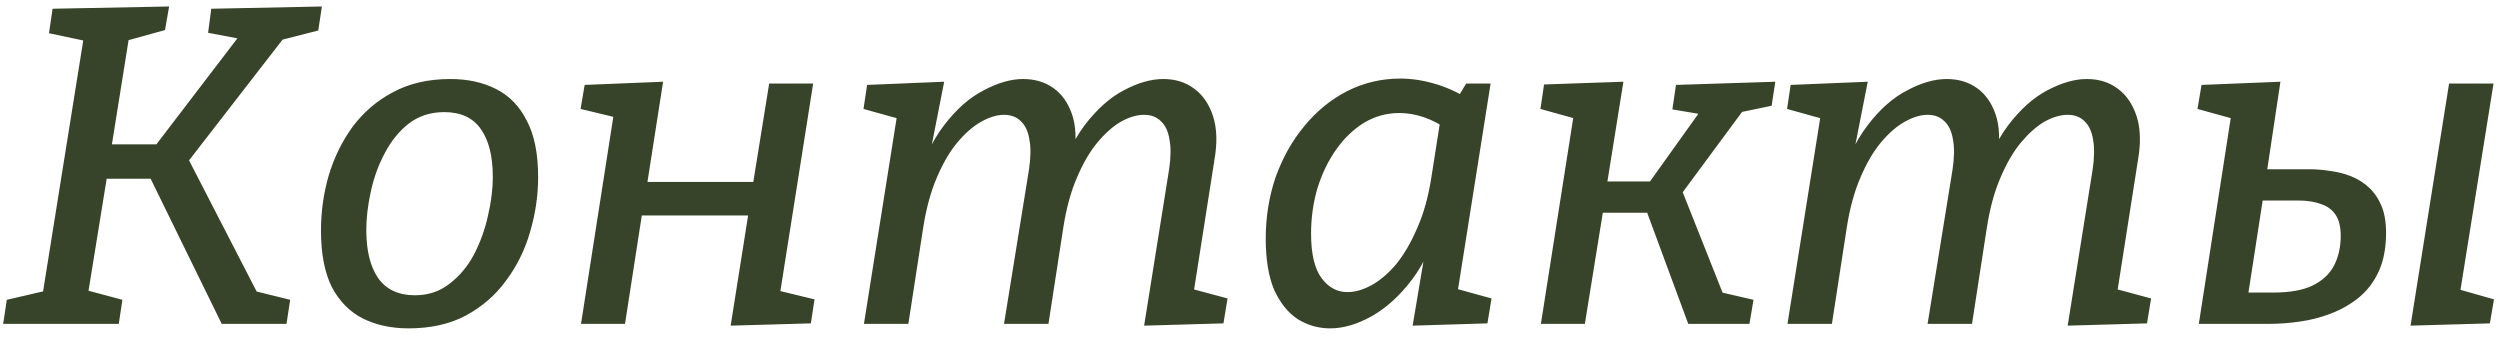 <?xml version="1.0" encoding="UTF-8"?> <svg xmlns="http://www.w3.org/2000/svg" width="193" height="26" viewBox="0 0 193 26" fill="none"><path d="M20.125 23.11L19.285 22.375L22.4 23.145L22.12 25H17.115L11.27 13.065L12.145 13.8H7.665L8.365 12.995L6.755 22.935L6.44 22.34L9.45 23.145L9.17 25H0.245L0.525 23.145L3.85 22.375L3.255 22.935L6.51 2.6L6.93 3.23L3.78 2.565L4.06 0.675L13.055 0.5L12.74 2.32L9.45 3.23L10.045 2.355L8.54 11.77L8.12 11.14H12.74L11.62 11.735L18.655 2.53L19.005 3.09L16.065 2.53L16.31 0.675L24.85 0.5L24.57 2.355L21.28 3.195L22.225 2.53L14.28 12.785V11.77L20.125 23.11ZM34.754 6.1C36.107 6.1 37.286 6.357 38.289 6.87C39.316 7.383 40.109 8.2 40.669 9.32C41.252 10.417 41.544 11.863 41.544 13.66C41.544 15.107 41.334 16.53 40.914 17.93C40.517 19.307 39.899 20.555 39.059 21.675C38.242 22.795 37.204 23.693 35.944 24.37C34.707 25.023 33.237 25.35 31.534 25.35C30.204 25.35 29.026 25.093 27.999 24.58C26.996 24.067 26.202 23.262 25.619 22.165C25.059 21.045 24.779 19.587 24.779 17.79C24.779 16.343 24.977 14.932 25.374 13.555C25.794 12.155 26.412 10.895 27.229 9.775C28.069 8.655 29.107 7.768 30.344 7.115C31.604 6.438 33.074 6.1 34.754 6.1ZM34.299 8.655C33.249 8.655 32.339 8.947 31.569 9.53C30.822 10.113 30.204 10.872 29.714 11.805C29.224 12.715 28.862 13.707 28.629 14.78C28.396 15.83 28.279 16.822 28.279 17.755C28.279 19.342 28.582 20.578 29.189 21.465C29.819 22.352 30.764 22.795 32.024 22.795C33.051 22.795 33.937 22.503 34.684 21.92C35.454 21.337 36.084 20.59 36.574 19.68C37.064 18.747 37.426 17.755 37.659 16.705C37.916 15.632 38.044 14.617 38.044 13.66C38.044 12.073 37.741 10.848 37.134 9.985C36.527 9.098 35.582 8.655 34.299 8.655ZM44.855 25L47.48 8.165L47.725 9.11L44.821 8.41L45.136 6.555L51.191 6.31L49.825 15.06L49.056 14.045H59.17L57.98 15.13L59.38 6.45H62.776L60.151 23.075L59.696 22.34L62.88 23.11L62.6 24.965L56.406 25.14L57.91 15.655L58.681 16.635H48.6L49.721 15.515L48.251 25H44.855ZM88.326 25.14L90.251 13.1C90.391 12.167 90.403 11.397 90.286 10.79C90.193 10.16 89.971 9.682 89.621 9.355C89.295 9.028 88.863 8.865 88.326 8.865C87.766 8.865 87.171 9.04 86.541 9.39C85.935 9.74 85.328 10.277 84.721 11C84.138 11.7 83.613 12.598 83.146 13.695C82.68 14.768 82.33 16.04 82.096 17.51L80.941 25H77.511L79.436 13.1C79.576 12.167 79.588 11.397 79.471 10.79C79.378 10.16 79.156 9.682 78.806 9.355C78.48 9.028 78.048 8.865 77.511 8.865C76.975 8.865 76.391 9.04 75.761 9.39C75.131 9.74 74.513 10.277 73.906 11C73.323 11.7 72.798 12.598 72.331 13.695C71.865 14.768 71.515 16.04 71.281 17.51L70.126 25H66.696L69.321 8.48L70.686 9.53L66.661 8.41L66.941 6.555L72.891 6.31L71.596 12.89L70.546 14.675C71.13 12.622 71.9 10.965 72.856 9.705C73.813 8.445 74.84 7.535 75.936 6.975C77.033 6.392 78.048 6.1 78.981 6.1C79.891 6.1 80.673 6.333 81.326 6.8C81.98 7.267 82.458 7.943 82.761 8.83C83.065 9.717 83.111 10.802 82.901 12.085L82.691 13.52L81.431 14.675C82.015 12.622 82.773 10.965 83.706 9.705C84.663 8.445 85.678 7.535 86.751 6.975C87.848 6.392 88.863 6.1 89.796 6.1C90.73 6.1 91.523 6.345 92.176 6.835C92.853 7.325 93.343 8.037 93.646 8.97C93.95 9.903 93.985 11.035 93.751 12.365L92.071 23.075L90.601 21.92L94.766 23.04L94.451 24.965L88.326 25.14ZM102.685 25.35C101.798 25.35 100.97 25.117 100.2 24.65C99.453 24.16 98.847 23.413 98.38 22.41C97.937 21.383 97.715 20.053 97.715 18.42C97.715 16.74 97.972 15.153 98.485 13.66C99.022 12.167 99.757 10.86 100.69 9.74C101.623 8.597 102.72 7.698 103.98 7.045C105.263 6.392 106.64 6.065 108.11 6.065C109.02 6.065 109.965 6.217 110.945 6.52C111.925 6.823 112.917 7.313 113.92 7.99L112.415 7.745L113.185 6.45H115.075L112.275 24.125L111.085 21.92L115.145 23.04L114.83 24.965L109.055 25.14L110.175 18.49L111.19 16.775C110.7 18.688 109.977 20.287 109.02 21.57C108.063 22.83 107.025 23.775 105.905 24.405C104.785 25.035 103.712 25.35 102.685 25.35ZM104.015 22.55C104.598 22.55 105.217 22.375 105.87 22.025C106.547 21.652 107.188 21.103 107.795 20.38C108.402 19.633 108.938 18.712 109.405 17.615C109.895 16.518 110.257 15.235 110.49 13.765L111.26 8.865L111.855 10.055C111.178 9.588 110.525 9.25 109.895 9.04C109.265 8.83 108.647 8.725 108.04 8.725C107.037 8.725 106.115 8.982 105.275 9.495C104.458 10.008 103.747 10.697 103.14 11.56C102.533 12.423 102.055 13.415 101.705 14.535C101.378 15.655 101.215 16.822 101.215 18.035C101.215 19.598 101.483 20.742 102.02 21.465C102.557 22.188 103.222 22.55 104.015 22.55ZM118.957 25L121.722 7.395L122.947 9.53L118.922 8.41L119.202 6.52L125.327 6.31L123.997 14.605L123.542 14.01H128.057L127.077 14.43L131.382 8.41L131.592 8.865L129.107 8.445L129.387 6.555L137.052 6.31L136.772 8.165L133.727 8.795L134.812 8.2L129.562 15.305L129.702 14.325L133.132 22.97L132.642 22.515L135.372 23.145L135.057 25H130.332L127.007 16.005L127.497 16.425H123.122L123.822 15.9L122.352 25H118.957ZM159.625 25.14L161.55 13.1C161.69 12.167 161.702 11.397 161.585 10.79C161.492 10.16 161.27 9.682 160.92 9.355C160.593 9.028 160.162 8.865 159.625 8.865C159.065 8.865 158.47 9.04 157.84 9.39C157.233 9.74 156.627 10.277 156.02 11C155.437 11.7 154.912 12.598 154.445 13.695C153.978 14.768 153.628 16.04 153.395 17.51L152.24 25H148.81L150.735 13.1C150.875 12.167 150.887 11.397 150.77 10.79C150.677 10.16 150.455 9.682 150.105 9.355C149.778 9.028 149.347 8.865 148.81 8.865C148.273 8.865 147.69 9.04 147.06 9.39C146.43 9.74 145.812 10.277 145.205 11C144.622 11.7 144.097 12.598 143.63 13.695C143.163 14.768 142.813 16.04 142.58 17.51L141.425 25H137.995L140.62 8.48L141.985 9.53L137.96 8.41L138.24 6.555L144.19 6.31L142.895 12.89L141.845 14.675C142.428 12.622 143.198 10.965 144.155 9.705C145.112 8.445 146.138 7.535 147.235 6.975C148.332 6.392 149.347 6.1 150.28 6.1C151.19 6.1 151.972 6.333 152.625 6.8C153.278 7.267 153.757 7.943 154.06 8.83C154.363 9.717 154.41 10.802 154.2 12.085L153.99 13.52L152.73 14.675C153.313 12.622 154.072 10.965 155.005 9.705C155.962 8.445 156.977 7.535 158.05 6.975C159.147 6.392 160.162 6.1 161.095 6.1C162.028 6.1 162.822 6.345 163.475 6.835C164.152 7.325 164.642 8.037 164.945 8.97C165.248 9.903 165.283 11.035 165.05 12.365L163.37 23.075L161.9 21.92L166.065 23.04L165.75 24.965L159.625 25.14ZM173.494 23.145L173.039 22.585H175.489C176.749 22.585 177.752 22.41 178.499 22.06C179.269 21.687 179.829 21.173 180.179 20.52C180.529 19.843 180.704 19.073 180.704 18.21C180.704 17.533 180.576 16.997 180.319 16.6C180.062 16.203 179.689 15.923 179.199 15.76C178.709 15.573 178.114 15.48 177.414 15.48H174.089L174.754 14.99L173.494 23.145ZM174.929 13.765L174.544 13.065H178.289C178.826 13.065 179.374 13.112 179.934 13.205C180.494 13.275 181.031 13.415 181.544 13.625C182.057 13.835 182.512 14.127 182.909 14.5C183.306 14.873 183.621 15.34 183.854 15.9C184.087 16.46 184.204 17.148 184.204 17.965C184.204 19.132 184.017 20.123 183.644 20.94C183.271 21.757 182.757 22.433 182.104 22.97C181.474 23.483 180.762 23.892 179.969 24.195C179.199 24.498 178.394 24.708 177.554 24.825C176.737 24.942 175.967 25 175.244 25H169.749L172.479 7.395L173.704 9.53L169.644 8.41L169.959 6.555L176.049 6.31L174.929 13.765ZM186.094 25.14L189.069 6.45H192.499L189.664 24.16L188.474 21.955L192.534 23.11L192.219 24.965L186.094 25.14Z" fill="#384429"></path></svg> 